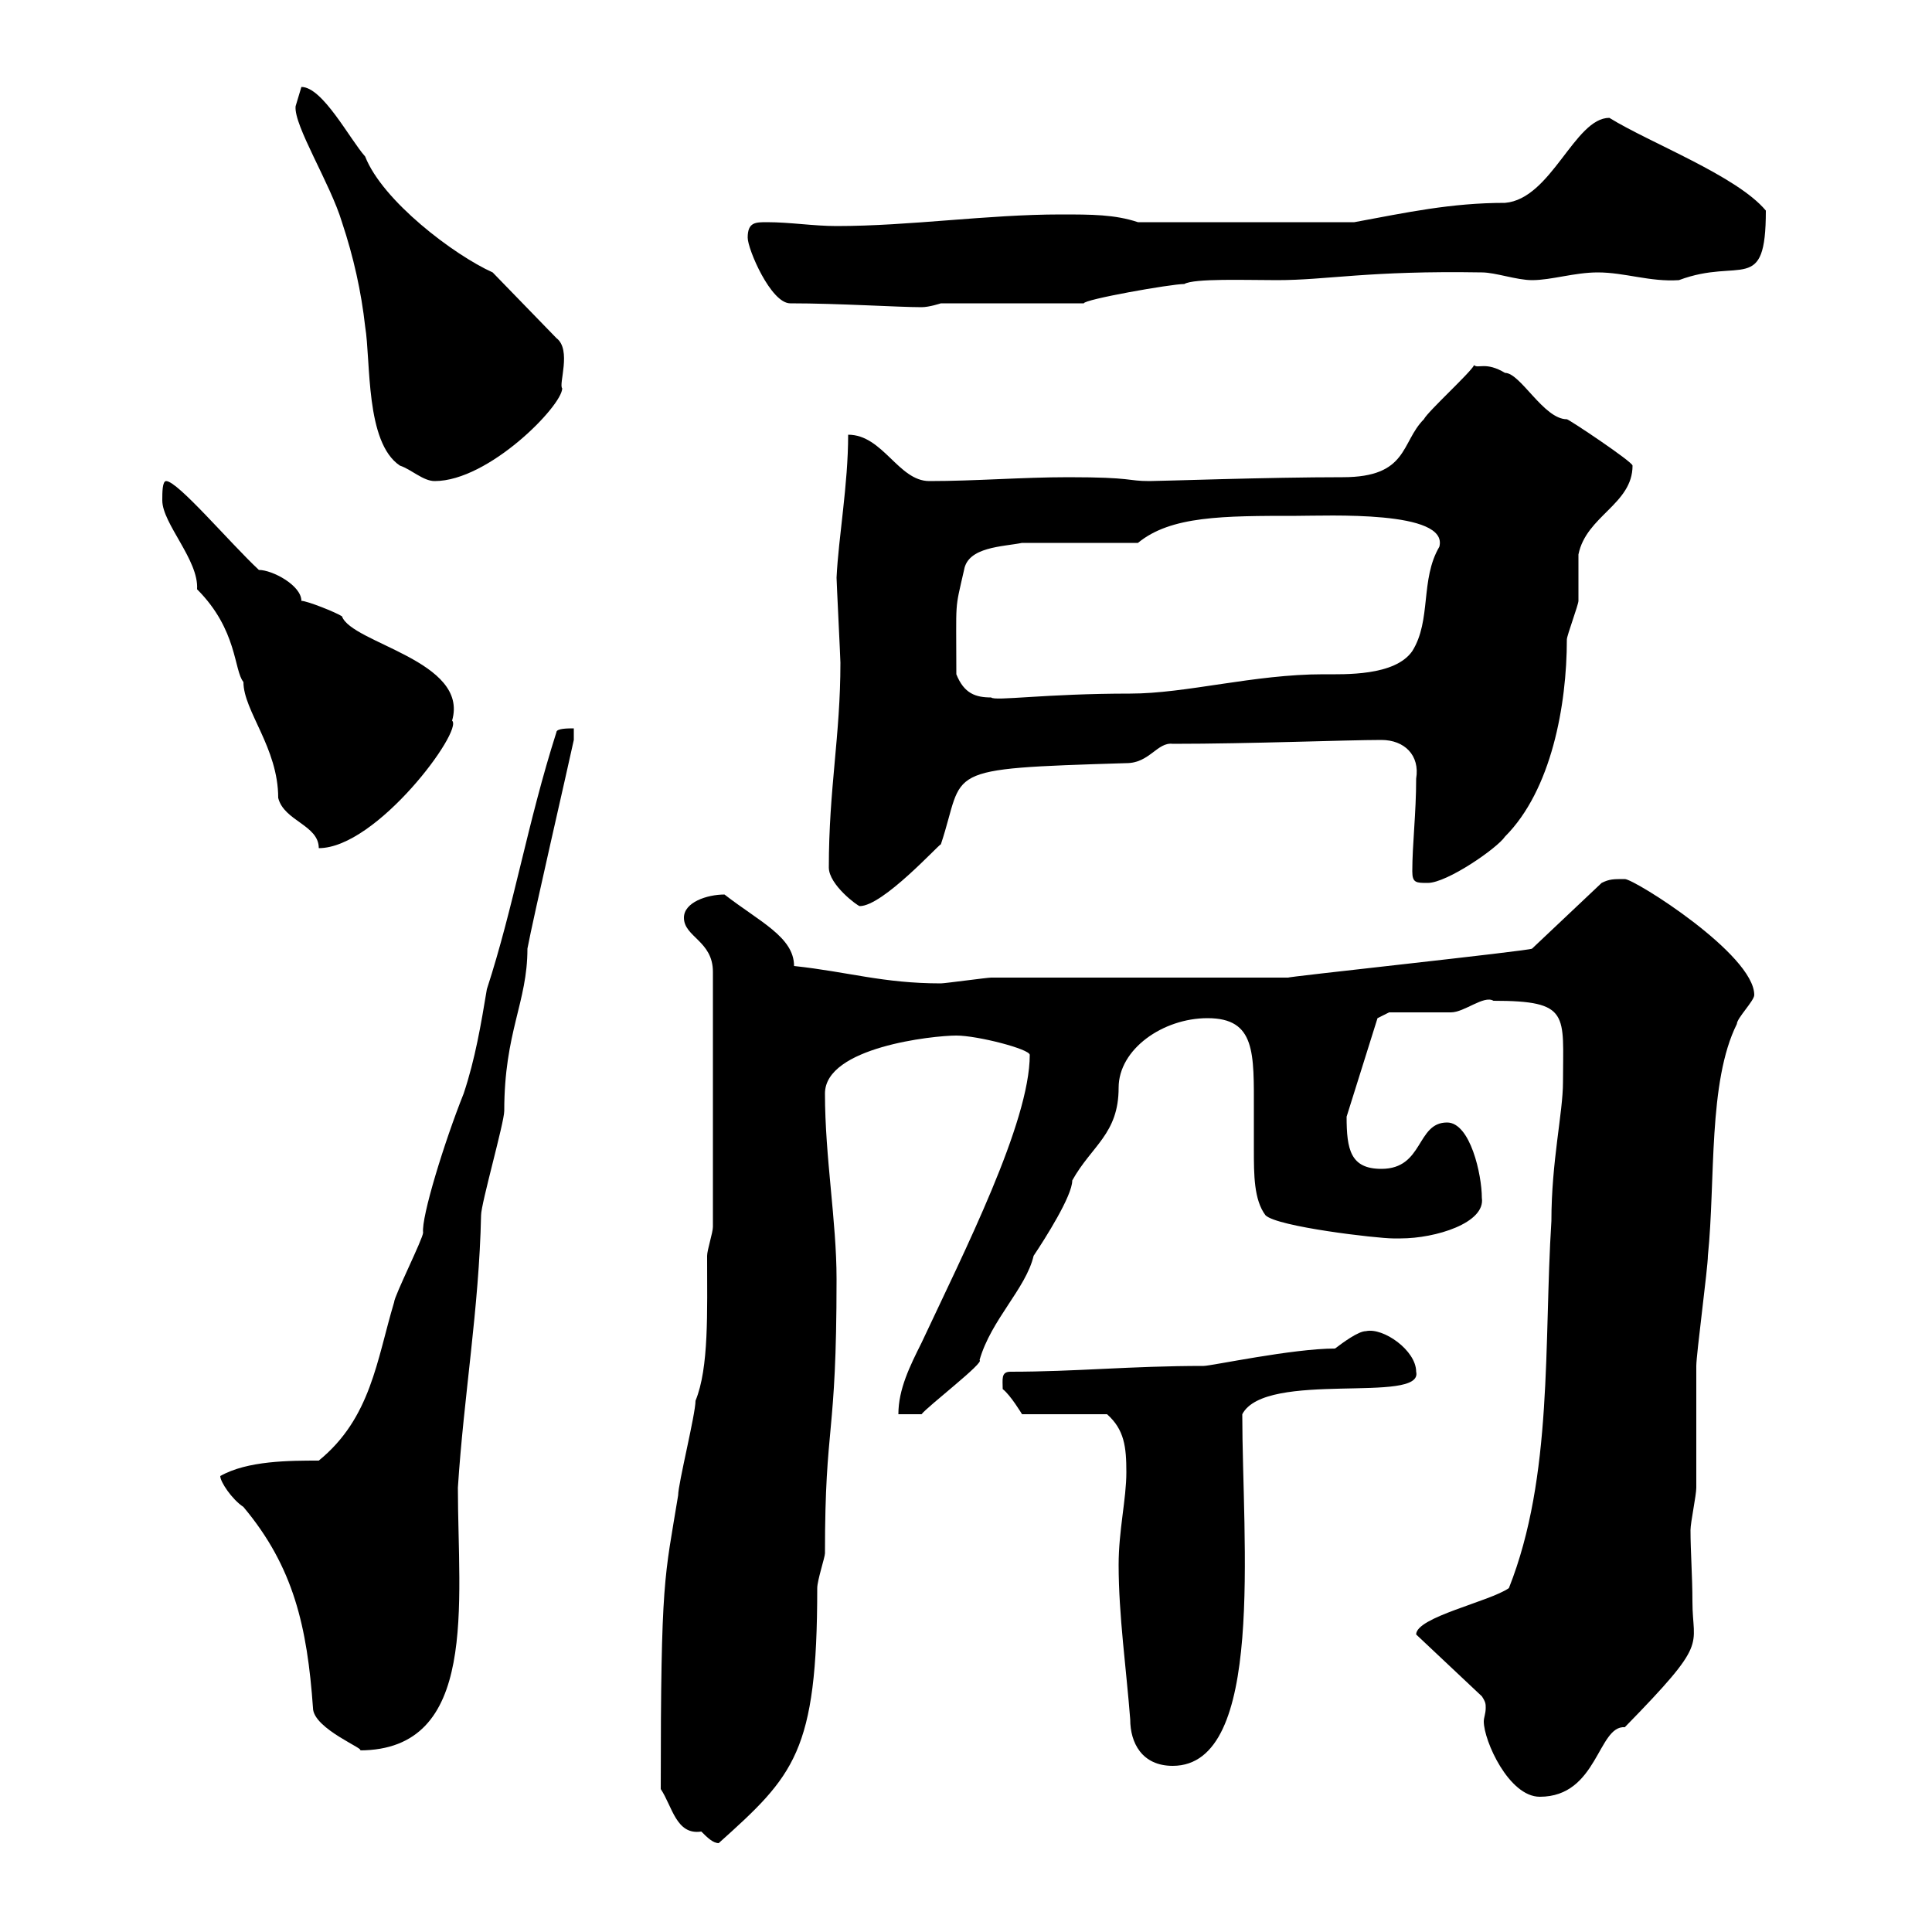 <svg xmlns="http://www.w3.org/2000/svg" xmlns:xlink="http://www.w3.org/1999/xlink" width="300" height="300"><path d="M102.60 277.80C104.40 280.50 105 285 108.90 284.40C109.80 285.30 110.70 286.20 111.60 286.20C123.30 275.70 126.90 272.10 126.90 246.60C126.90 245.40 128.10 241.80 128.10 241.20C128.10 220.50 129.90 223.80 129.90 198.60C129.90 189.60 128.10 179.70 128.10 169.80C128.10 162.60 144.90 160.80 148.50 160.80C151.80 160.80 159.90 162.90 159.90 163.80C159.90 174.30 149.70 194.40 143.10 208.50C141.30 212.10 139.50 215.70 139.50 219.60L143.10 219.60C144 218.40 153 211.50 152.10 211.20C153.90 204.90 159.30 200.10 160.50 195C162.30 192.30 166.50 185.70 166.50 183.30C169.50 177.90 173.70 176.10 173.70 168.90C173.70 162.90 180.60 158.10 187.50 158.10C195 158.10 194.70 163.50 194.70 172.50C194.70 174.30 194.70 176.40 194.70 178.50C194.70 182.40 194.70 186.30 196.50 188.70C198.30 190.50 213.90 192.30 216.30 192.30C216.30 192.30 217.50 192.30 217.50 192.30C222.90 192.30 230.70 189.90 230.10 186C230.10 182.40 228.30 174.30 224.70 174.30C219.90 174.30 221.10 181.50 214.50 181.50C209.70 181.50 209.10 178.50 209.10 173.40L213.90 158.10L215.70 157.20C217.50 157.20 223.50 157.20 225.30 157.20C227.40 157.20 230.40 154.50 231.90 155.40C243.90 155.40 242.70 157.50 242.70 168C242.70 172.80 240.90 180.30 240.90 189.60C239.70 208.50 241.20 229.20 234.30 246.60C231.30 248.70 219.90 251.10 219.90 253.80L230.10 263.40C230.70 264.30 230.70 264.60 230.70 265.20C230.70 266.10 230.40 266.70 230.40 267.30C230.40 270.30 234.30 279 239.10 279C248.10 279 248.10 267.90 252.30 268.20C265.50 254.70 262.80 255.90 262.80 248.70C262.80 244.80 262.50 240.90 262.50 237.60C262.50 236.40 263.40 232.20 263.40 231C263.40 229.20 263.40 213.90 263.40 212.10C263.40 210.30 265.20 196.80 265.20 195C266.40 183.30 265.20 168 269.70 159C269.70 158.10 272.40 155.40 272.40 154.50C272.40 148.20 253.80 136.50 252.30 136.50C250.50 136.50 249.90 136.50 248.70 137.10L237.90 147.30C237.90 147.60 198.60 151.80 200.10 151.80L153.90 151.80C153.30 151.80 146.70 152.70 146.10 152.70C137.10 152.70 131.70 150.90 123.30 150C123.30 145.50 117.90 143.10 112.50 138.90C109.80 138.90 106.20 140.10 106.20 142.50C106.20 145.50 110.70 146.10 110.70 150.90L110.70 190.50C110.70 191.40 109.80 194.10 109.80 195C109.80 203.70 110.10 212.40 108 217.50C108 219.60 105.30 230.40 105.30 232.20C103.20 245.10 102.60 244.80 102.60 277.80ZM173.70 243C173.70 250.80 174.90 259.20 175.50 267C175.50 270.60 177.30 274.20 182.10 274.20C196.50 274.20 192.90 239.40 192.90 219.60C196.50 212.70 221.10 218.10 219.90 213C219.90 209.70 214.80 206.10 212.10 206.70C210.90 206.70 208.50 208.50 207.30 209.40C200.70 209.40 188.10 212.10 186.90 212.10C175.50 212.10 167.10 213 156.90 213C155.40 213 155.70 214.20 155.70 215.70C156.90 216.60 158.70 219.60 158.70 219.60L171.90 219.60C174.60 222 174.90 224.70 174.90 228.60C174.90 232.80 173.70 237.60 173.70 243ZM34.20 229.20C34.20 230.10 36 232.80 37.80 234C45.60 243.30 47.70 252.60 48.60 265.20C48.60 268.50 57.30 271.80 55.80 271.80C74.40 271.80 71.10 249 71.10 231C72 216.90 74.40 203.10 74.70 188.70C74.70 186.90 78.30 174.30 78.30 172.50C78.30 160.20 81.90 155.70 81.90 147.30C82.80 142.50 88.20 119.10 89.10 114.90L89.10 113.10C88.20 113.10 86.40 113.10 86.40 113.70C81.90 127.80 79.80 140.70 75.60 153.60C74.70 159 73.80 164.40 72 169.80C69 177.30 65.40 189 65.70 191.40C65.70 192.30 61.20 201.30 61.20 202.20C58.50 211.20 57.60 220.20 49.50 226.80C45 226.80 38.40 226.80 34.20 229.20ZM128.70 134.70C128.70 137.40 133.20 140.70 133.50 140.70C137.10 140.70 145.80 131.10 146.10 131.10C150 119.40 145.50 119.40 174.90 118.50C178.50 118.50 179.70 115.20 182.10 115.50C194.10 115.50 209.10 114.90 214.50 114.90C218.10 114.90 220.50 117.30 219.90 120.90C219.90 126.30 219.30 131.10 219.30 135.30C219.30 137.10 219.90 137.10 221.70 137.10C224.70 137.10 232.50 131.70 233.70 129.90C240.90 122.70 243.30 109.50 243.30 99.30C243.30 98.70 245.10 93.90 245.10 93.30C245.10 92.10 245.10 86.70 245.10 86.10C246.30 80.10 253.50 78.30 253.50 72.30C253.50 71.70 243.60 65.10 243.30 65.10C239.70 65.10 236.10 57.90 233.70 57.90C230.70 56.10 229.50 57.30 228.90 56.70C228.30 57.90 221.70 63.90 221.10 65.10C217.50 68.70 218.70 74.10 208.50 74.10C196.80 74.10 180.30 74.70 178.50 74.70C174.90 74.70 176.10 74.10 165.90 74.10C158.70 74.10 151.50 74.70 144.30 74.70C139.50 74.70 137.10 67.50 131.70 67.50C131.70 75.30 130.20 83.40 129.90 89.70C129.90 90.30 130.50 102.30 130.50 102.90C130.50 114.30 128.70 122.40 128.70 134.70ZM25.20 77.70C25.20 81.30 30.90 87 30.60 91.50C36.90 97.80 36.30 104.10 37.80 105.90C37.80 110.40 43.20 116.10 43.20 123.90C44.10 127.50 49.50 128.10 49.50 131.70C58.50 131.70 72 113.40 70.20 111.90C72.90 102.60 54.60 99.90 53.10 95.70C52.20 95.10 47.70 93.30 46.80 93.30C46.80 90.90 42.30 88.50 40.20 88.50C35.70 84.30 27.60 74.70 25.80 74.70C25.20 74.70 25.20 76.50 25.20 77.70ZM148.50 104.70C148.50 92.70 148.20 95.10 149.70 88.50C150.30 84.90 155.70 84.90 158.70 84.30L176.70 84.30C181.80 80.10 189.90 80.10 201.30 80.10C206.10 80.10 225 79.20 223.50 84.90C220.50 90 222.30 96.30 219.30 101.10C216.60 105 208.80 104.70 205.50 104.70C194.70 104.70 184.20 107.70 175.50 107.70C162.30 107.70 154.50 108.90 153.90 108.30C151.50 108.30 149.70 107.70 148.50 104.70ZM45.90 16.50C45.60 19.50 51.30 28.50 53.10 34.50C54.90 39.90 56.10 45.30 56.70 50.70C57.60 56.10 56.70 68.70 62.10 72.30C63.90 72.90 65.70 74.70 67.50 74.70C75.90 74.70 87.30 63 87.30 60.30C86.70 59.70 88.80 54.30 86.40 52.50L76.50 42.30C70.50 39.60 59.40 31.20 56.70 24.30C54.30 21.60 50.10 13.50 46.80 13.50C46.80 13.50 45.90 16.50 45.90 16.50ZM122.70 47.10C130.20 47.10 139.50 47.70 143.10 47.70C144.30 47.70 146.10 47.10 146.10 47.10L168.30 47.10C168.30 46.50 181.80 44.10 183.90 44.10C185.40 43.20 193.50 43.50 198.30 43.50C206.10 43.50 212.40 42 230.10 42.30C232.20 42.30 235.50 43.50 237.90 43.50C240.90 43.50 244.50 42.30 248.10 42.30C252.30 42.30 256.20 43.80 260.70 43.50C270.30 39.90 274.20 45.90 274.20 32.70C269.70 27.30 256.20 22.20 249.90 18.30C244.50 18.30 240.90 30.90 233.70 31.50C225.30 31.50 218.40 33 210.30 34.50L176.70 34.50C173.10 33.30 169.50 33.30 164.70 33.30C153.30 33.30 141.30 35.10 129.90 35.10C126.30 35.10 122.70 34.50 119.10 34.50C117.30 34.50 116.10 34.50 116.10 36.90C116.10 38.70 119.70 47.10 122.70 47.10Z"/></svg>